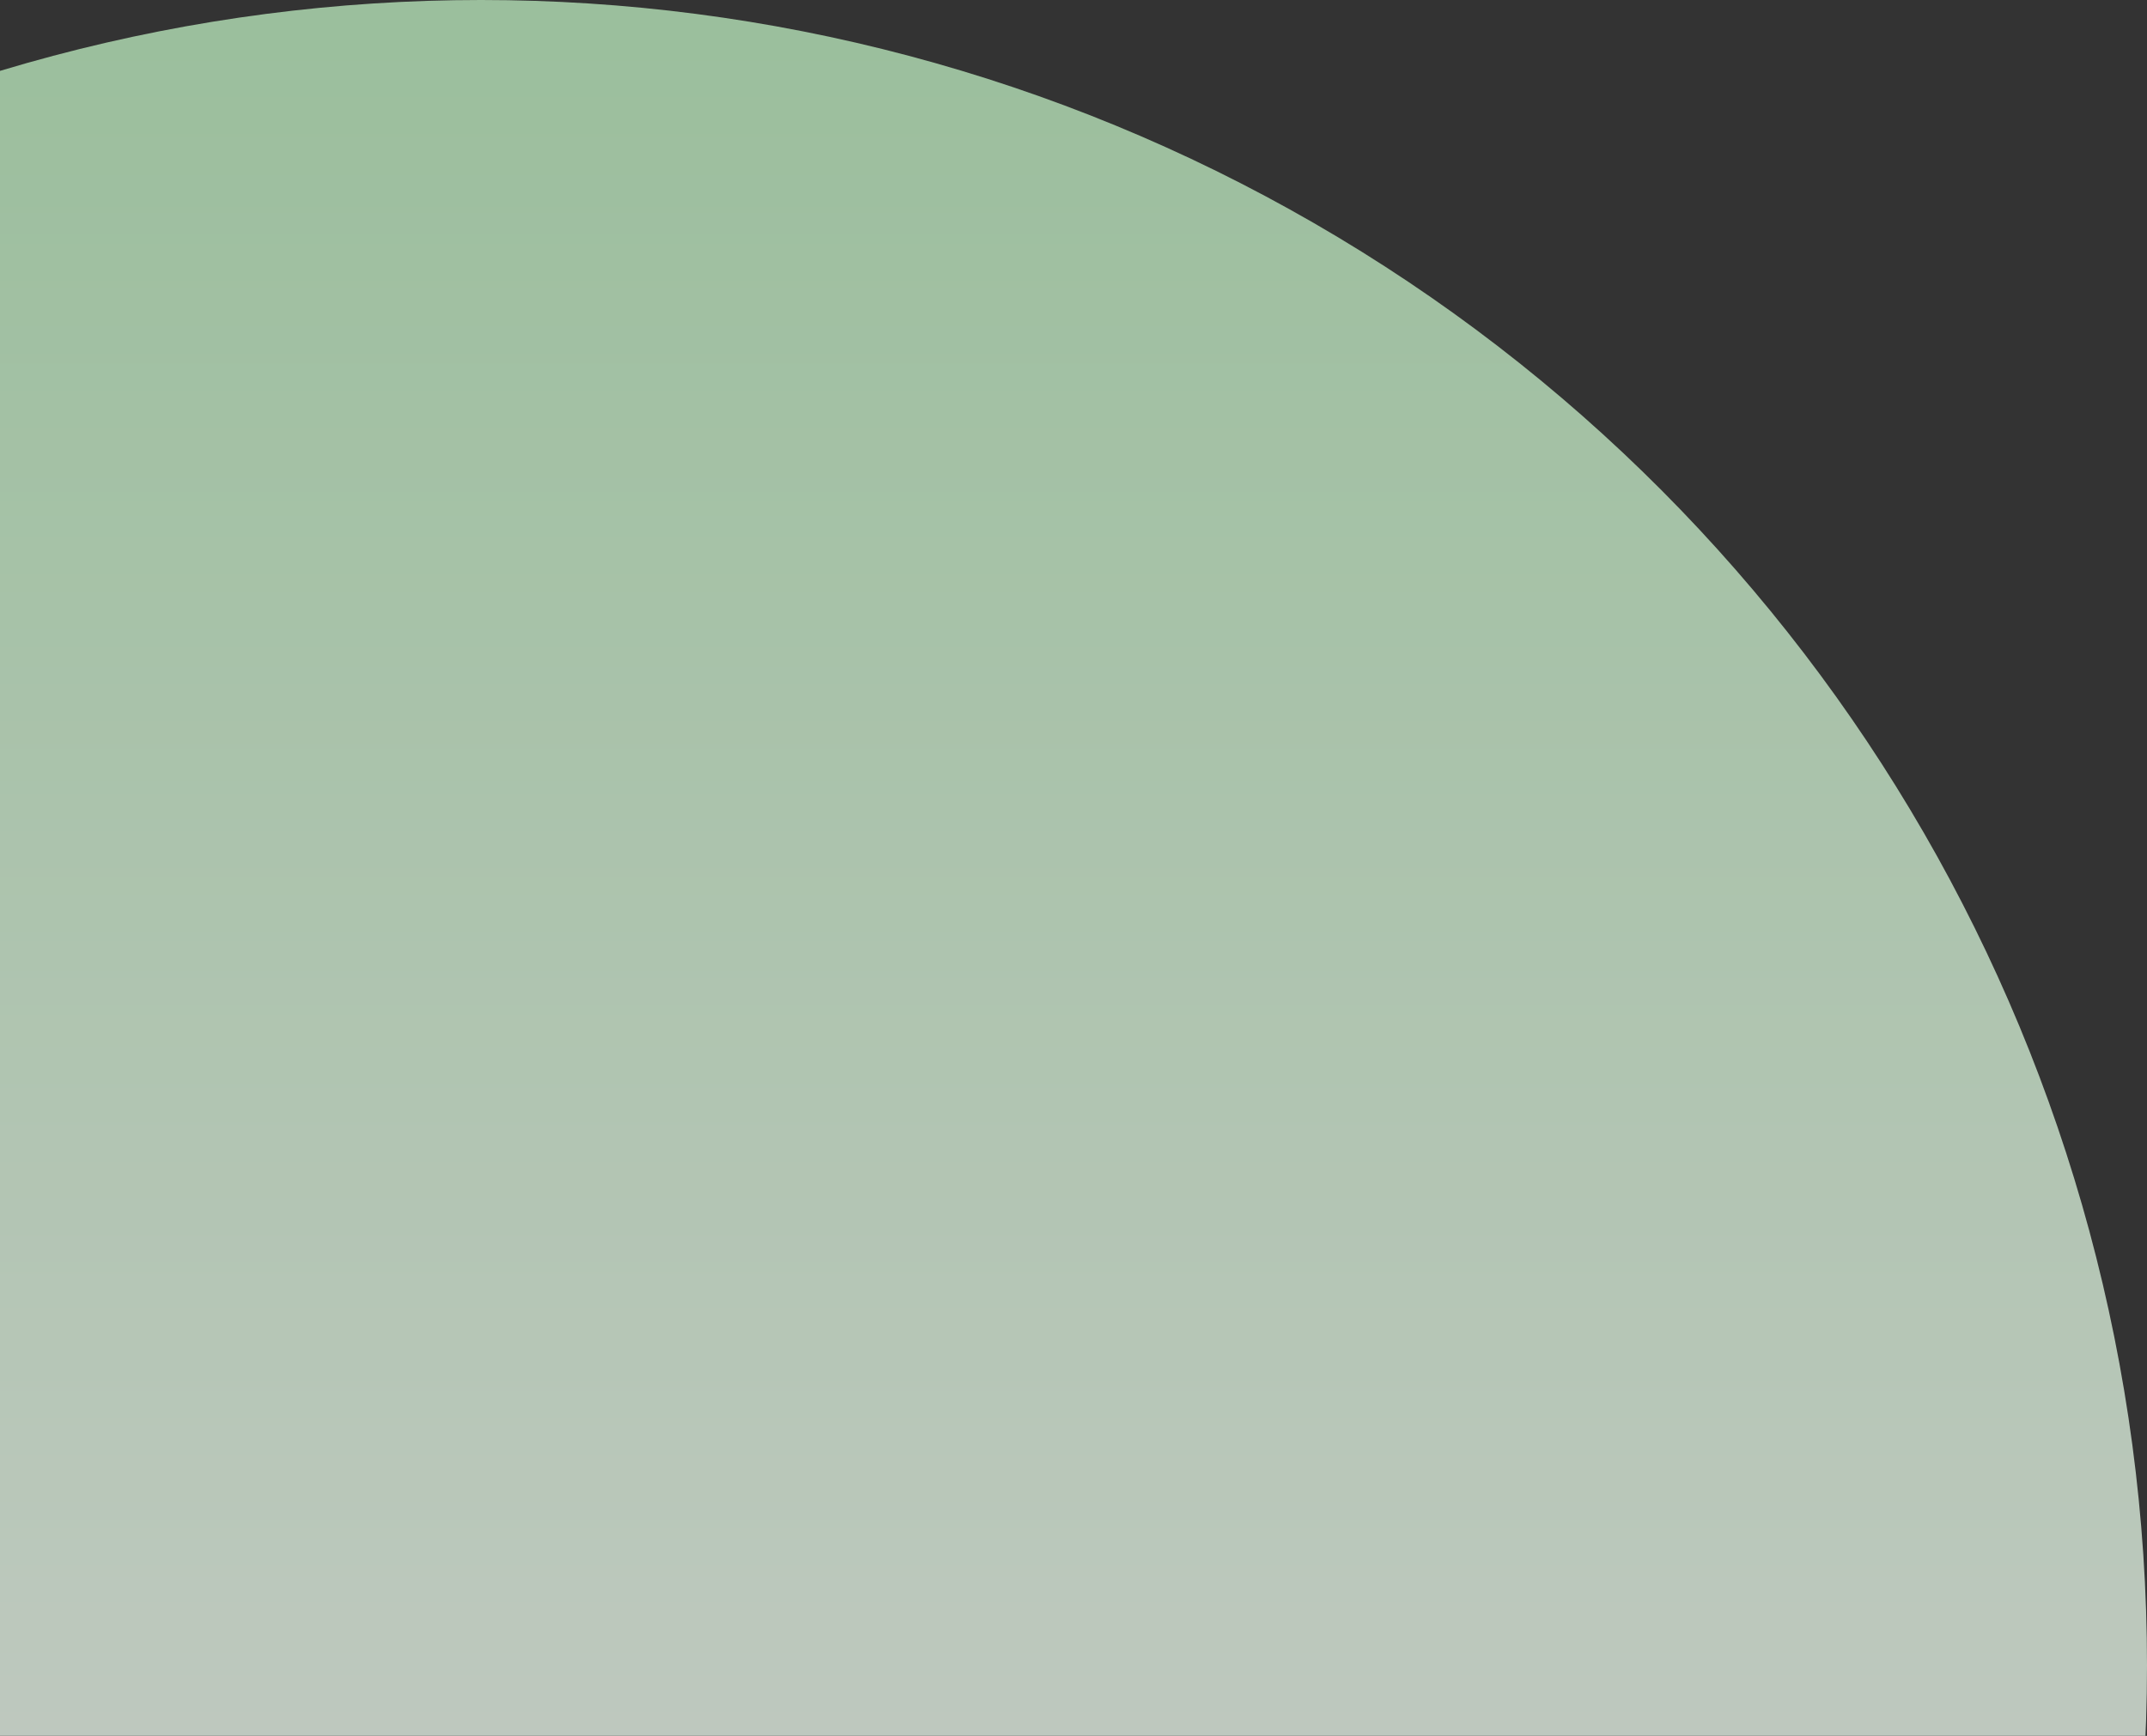 <?xml version="1.0" encoding="UTF-8"?>
<svg width="366px" height="296px" viewBox="0 0 366 296" version="1.1" xmlns="http://www.w3.org/2000/svg" xmlns:xlink="http://www.w3.org/1999/xlink">
    <rect x="0" y="0" width="366" height="296" fill="#333333" stroke="none"/>
    <title>Oval</title>
    <defs>
        <linearGradient x1="50%" y1="1.103%" x2="50%" y2="71.027%" id="linearGradient-1">
            <stop stop-color="#BEEDC0" offset="0%"></stop>
            <stop stop-color="#FDFFFD" offset="99.905%"></stop>
            <stop stop-color="#FFFFFF" offset="100%"></stop>
        </linearGradient>
    </defs>
    <g id="Final" stroke="none" stroke-width="1" fill="none" fill-rule="evenodd" opacity="0.747">
        <g id="Brand-Assets-Copy" transform="translate(0, -226)" fill="url(#linearGradient-1)">
            <g id="Group-13" transform="translate(0, 68)">
                <g transform="translate(-202, -326)" id="Oval">
                    <circle cx="284" cy="768" r="284"></circle>
                </g>
            </g>
        </g>
    </g>
</svg>
